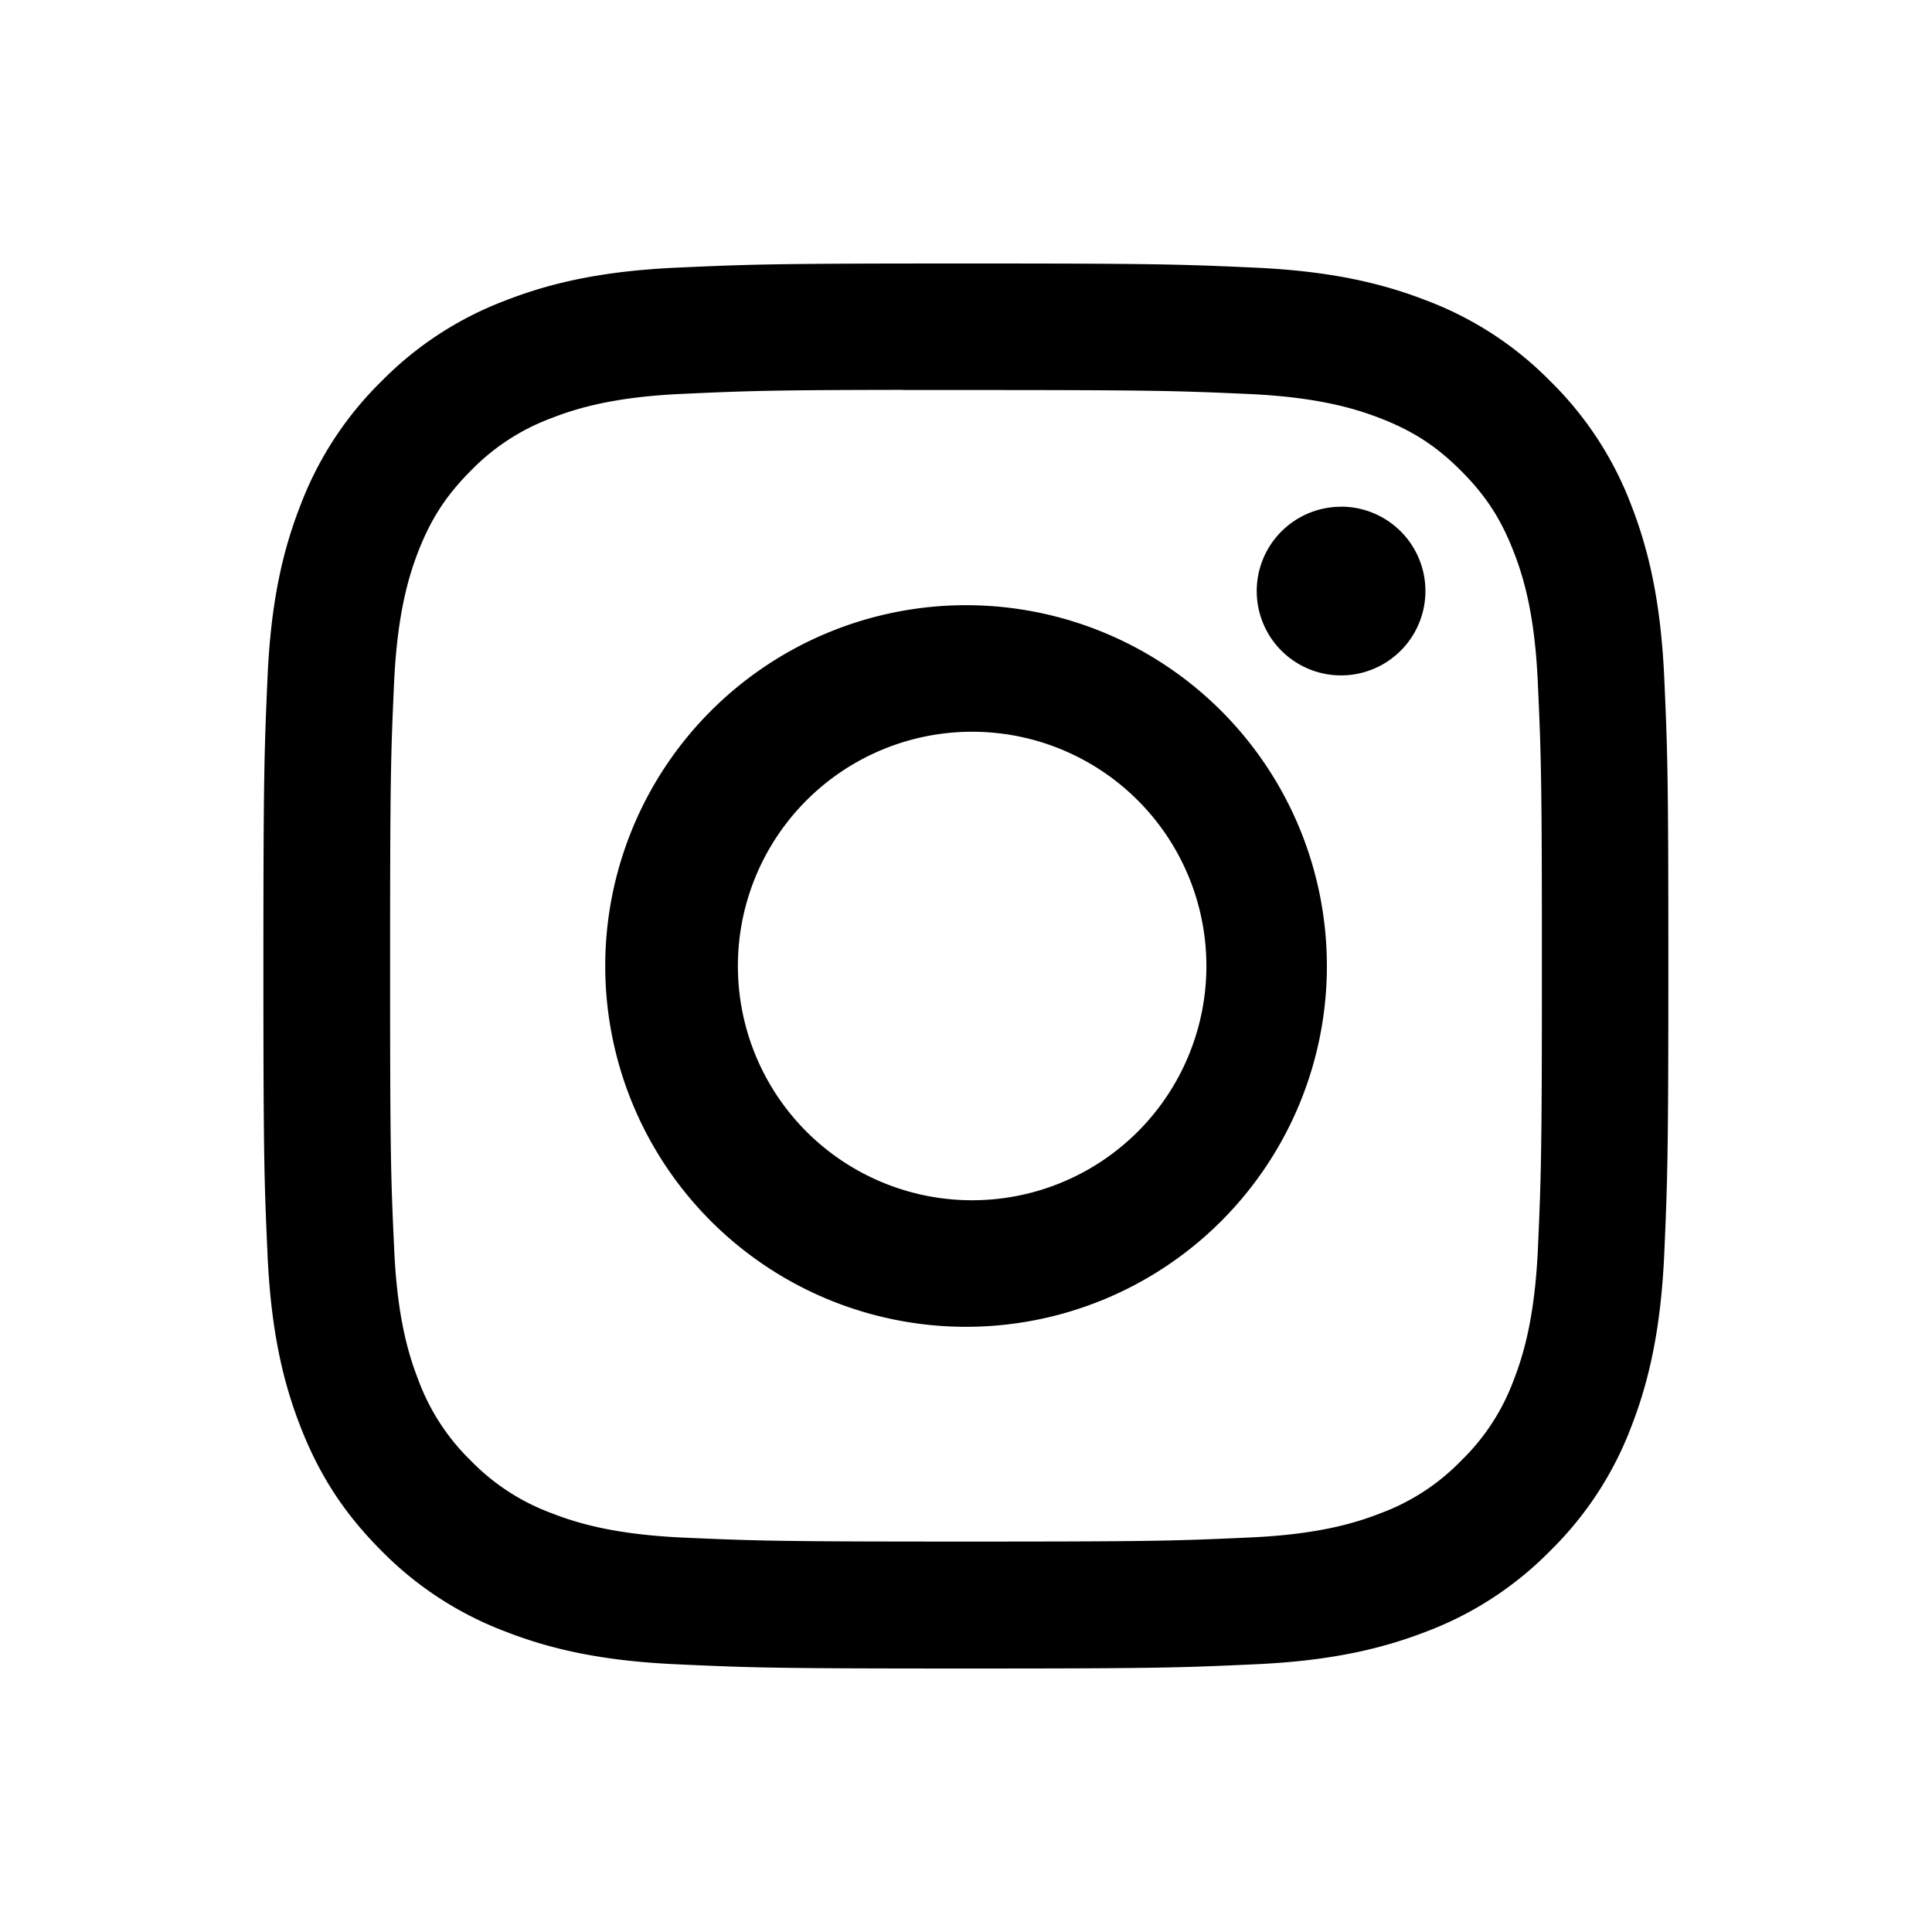 <svg width="24" height="24" fill="none" xmlns="http://www.w3.org/2000/svg"><path d="M12 3.273c-2.37 0-2.667.01-3.598.052-.93.043-1.563.19-2.118.406a4.273 4.273 0 00-1.546 1.006A4.284 4.284 0 003.73 6.283c-.217.555-.364 1.19-.406 2.118-.041.931-.052 1.229-.052 3.599s.01 2.667.052 3.598c.043.929.19 1.563.406 2.118.223.574.521 1.06 1.006 1.546a4.28 4.28 0 001.546 1.007c.555.216 1.19.363 2.118.405.931.043 1.228.053 3.598.053s2.667-.01 3.598-.053c.929-.042 1.564-.19 2.12-.405a4.27 4.27 0 001.544-1.007 4.283 4.283 0 001.007-1.546c.215-.555.362-1.19.406-2.118.041-.931.052-1.228.052-3.598s-.01-2.668-.052-3.599c-.044-.929-.191-1.563-.406-2.118a4.282 4.282 0 00-1.007-1.546 4.264 4.264 0 00-1.545-1.006c-.557-.216-1.191-.363-2.12-.406-.931-.042-1.228-.052-3.598-.052H12zm-.783 1.572H12c2.33 0 2.607.009 3.527.05.85.04 1.313.182 1.62.301.407.158.698.347 1.003.653.305.305.495.596.653 1.004.12.307.262.769.3 1.62.042.92.051 1.196.051 3.525 0 2.33-.009 2.605-.05 3.525-.04.851-.181 1.313-.3 1.62a2.7 2.7 0 01-.654 1.003 2.7 2.7 0 01-1.003.653c-.307.12-.77.262-1.62.3-.92.042-1.196.051-3.527.051-2.33 0-2.606-.009-3.526-.05-.851-.04-1.313-.182-1.62-.302a2.703 2.703 0 01-1.004-.652 2.705 2.705 0 01-.653-1.003c-.12-.308-.262-.77-.3-1.62-.043-.92-.051-1.197-.051-3.527s.008-2.606.05-3.526c.04-.85.181-1.312.3-1.62.159-.407.348-.698.654-1.004a2.708 2.708 0 011.003-.653c.308-.12.77-.262 1.62-.3.806-.037 1.118-.048 2.744-.05v.002zm5.442 1.45a1.047 1.047 0 100 2.095 1.047 1.047 0 000-2.096zM12 7.518a4.482 4.482 0 10.001 8.964 4.482 4.482 0 000-8.964zm0 1.573a2.91 2.91 0 110 5.818 2.91 2.91 0 010-5.818z" fill="color(display-p3 .769 .608 .329)"/></svg>